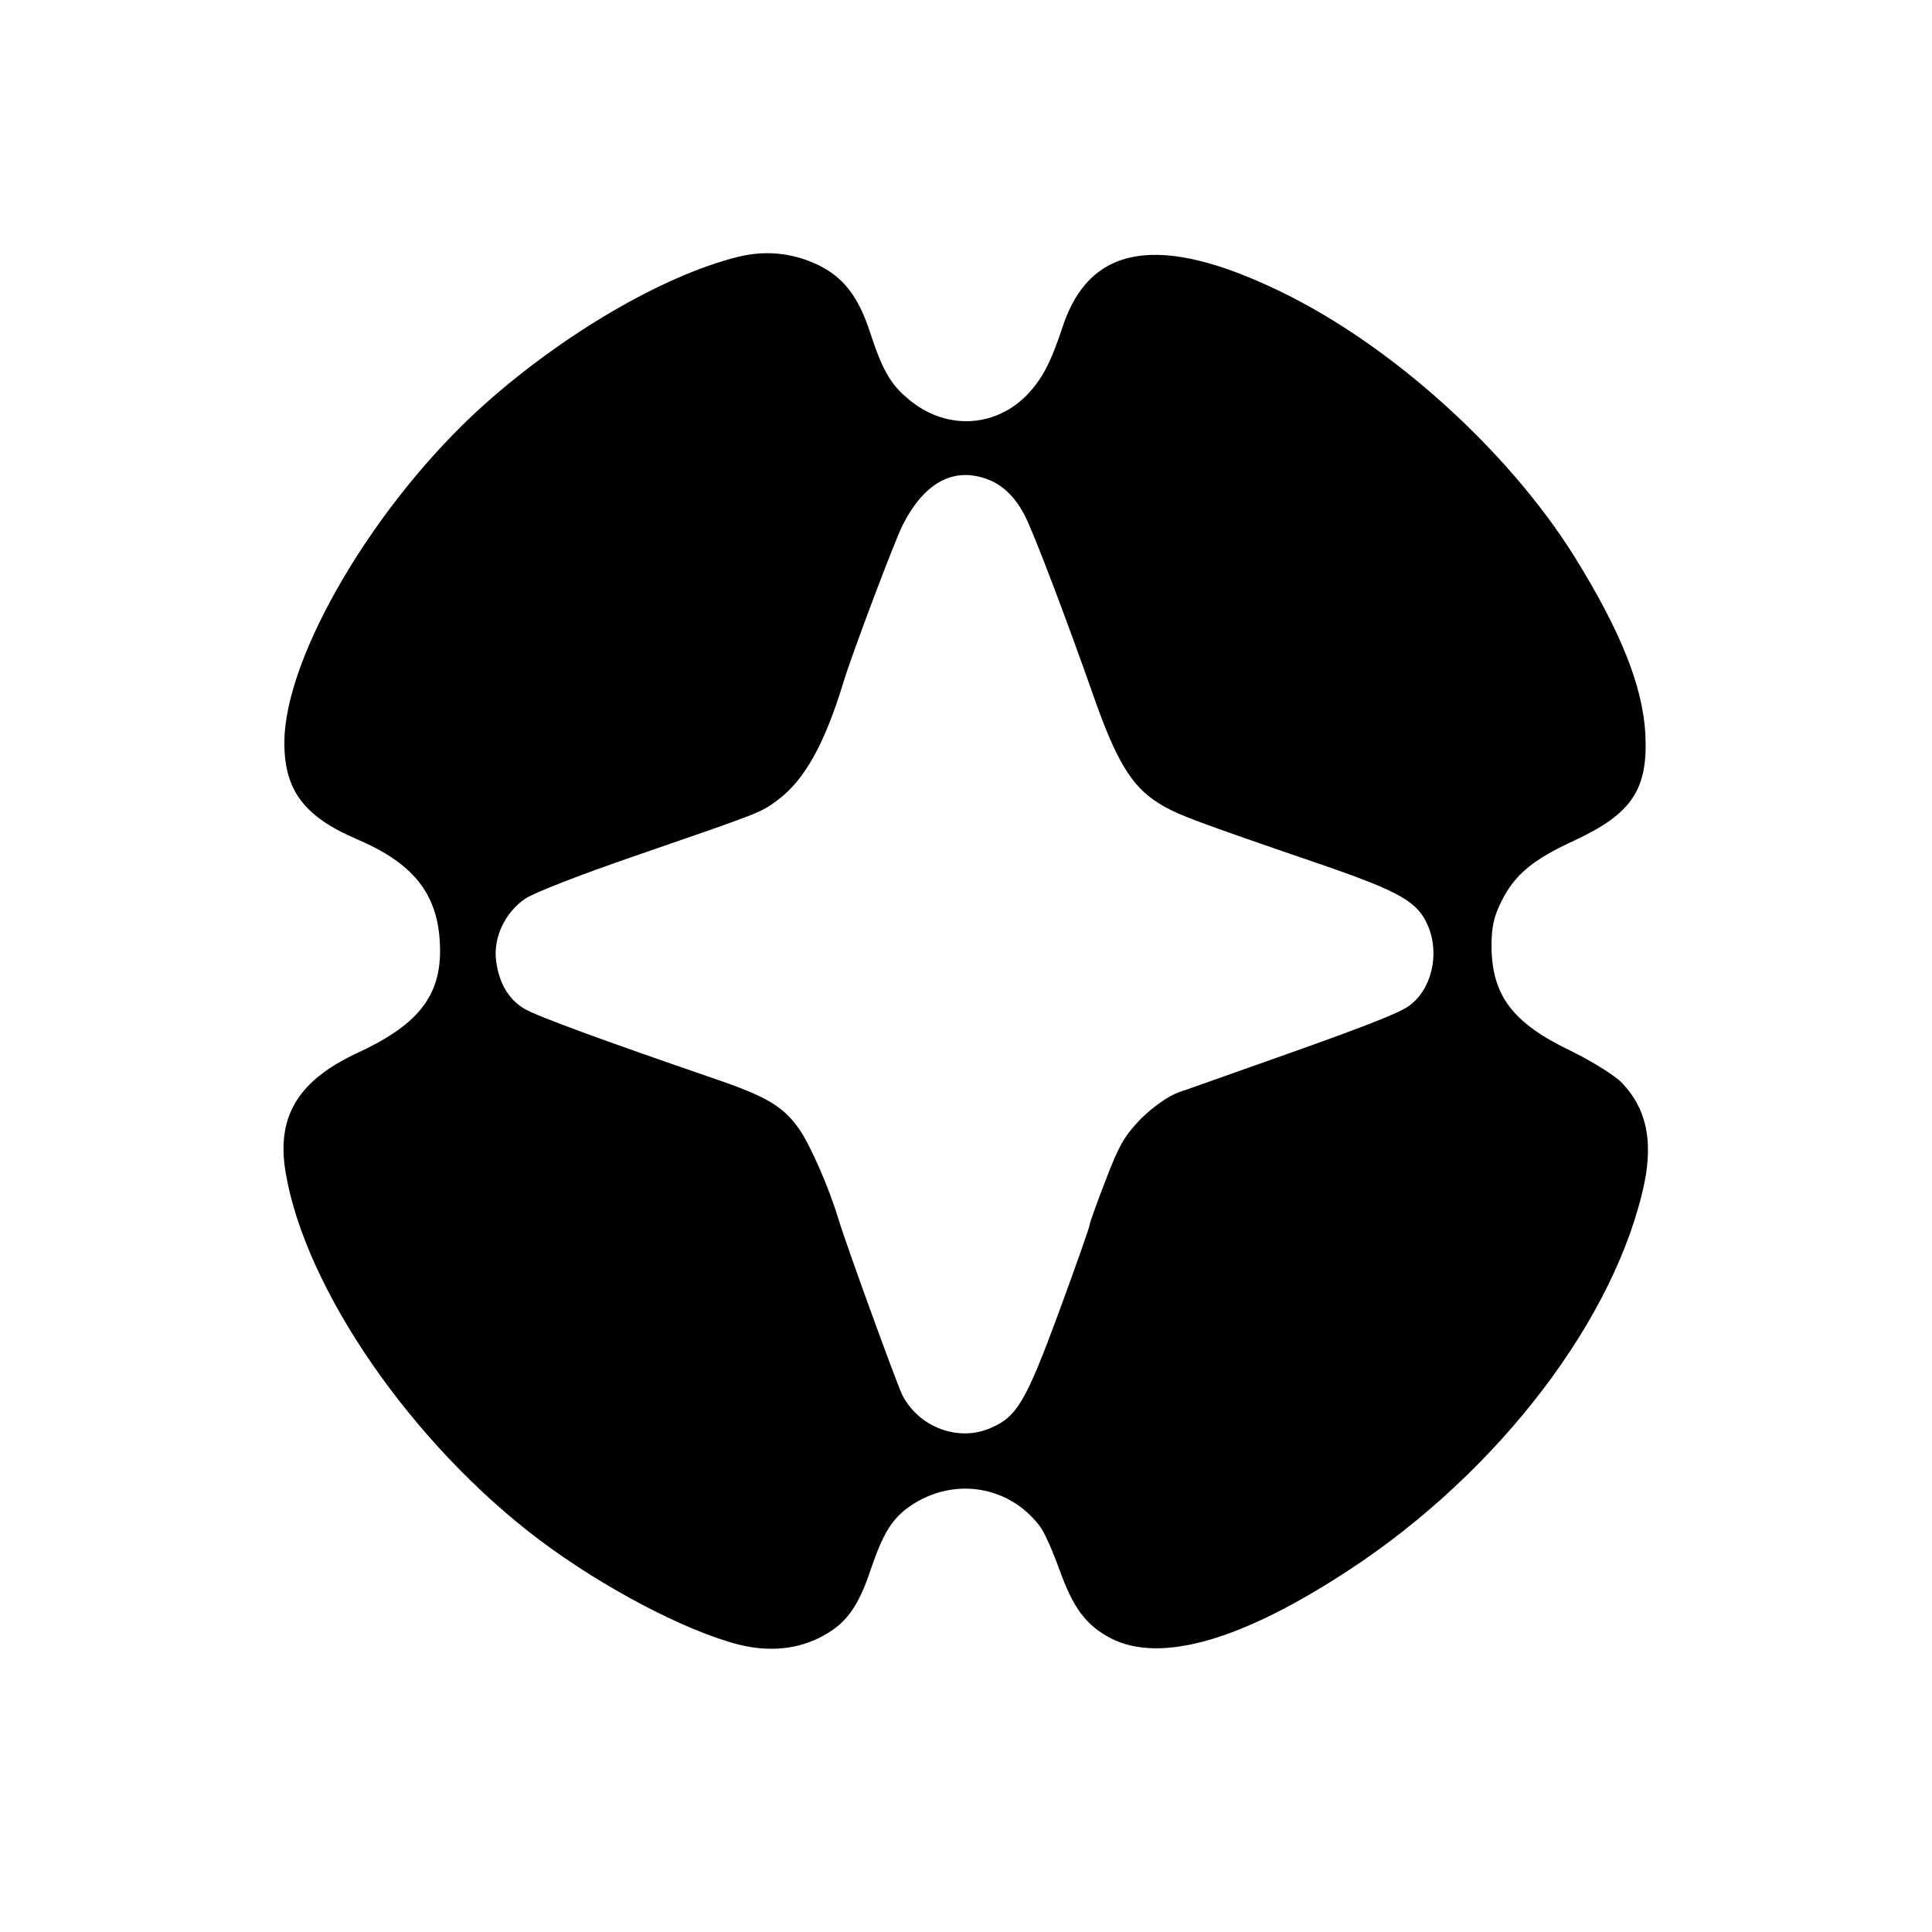 <?xml version="1.0" standalone="no"?>
<!DOCTYPE svg PUBLIC "-//W3C//DTD SVG 20010904//EN"
 "http://www.w3.org/TR/2001/REC-SVG-20010904/DTD/svg10.dtd">
<svg version="1.0" xmlns="http://www.w3.org/2000/svg"
 width="500pt" height="500pt" viewBox="0 0 500 500"
 preserveAspectRatio="xMidYMid meet">

<g transform="translate(0,500) scale(0.1,-0.1)"
fill="#000000" stroke="none">
<path d="M1909 4335 c-193 -48 -453 -200 -659 -385 -278 -250 -513 -647 -514
-870 -1 -124 50 -193 188 -252 143 -61 206 -138 214 -262 9 -137 -49 -215
-213 -291 -153 -71 -210 -164 -186 -308 50 -302 327 -704 658 -953 164 -123
375 -234 514 -270 80 -20 155 -13 220 23 59 32 91 76 122 170 33 96 55 132
102 165 112 77 257 54 337 -53 10 -13 32 -62 49 -109 36 -101 69 -146 134
-180 129 -66 340 -5 618 178 387 254 690 652 763 1002 22 110 4 193 -59 258
-18 19 -78 56 -133 83 -150 72 -203 143 -204 270 0 50 6 77 26 117 34 68 80
107 189 157 150 70 191 133 183 279 -8 123 -64 263 -183 455 -171 274 -473
547 -760 686 -313 152 -495 123 -565 -91 -31 -94 -54 -137 -95 -179 -85 -84
-212 -87 -305 -7 -46 38 -67 76 -99 174 -30 91 -68 140 -133 172 -67 32 -137
39 -209 21z m648 -576 c38 -14 71 -46 95 -93 23 -44 108 -268 179 -470 57
-163 98 -231 165 -273 49 -31 87 -45 434 -164 196 -68 240 -94 266 -156 31
-74 8 -167 -52 -208 -30 -20 -128 -58 -404 -155 -80 -28 -165 -59 -190 -67
-27 -10 -65 -37 -96 -67 -42 -43 -58 -69 -92 -159 -23 -59 -42 -112 -42 -117
0 -5 -36 -107 -80 -227 -85 -230 -108 -270 -177 -299 -83 -36 -185 2 -228 86
-13 26 -144 385 -165 455 -26 85 -72 189 -101 232 -41 59 -84 85 -219 131
-288 99 -466 164 -494 182 -40 24 -65 67 -72 123 -8 59 22 125 75 161 21 15
148 64 282 110 333 115 326 112 371 145 70 52 122 145 171 306 21 70 134 370
154 408 56 109 132 150 220 116z"/>
</g>
</svg>

